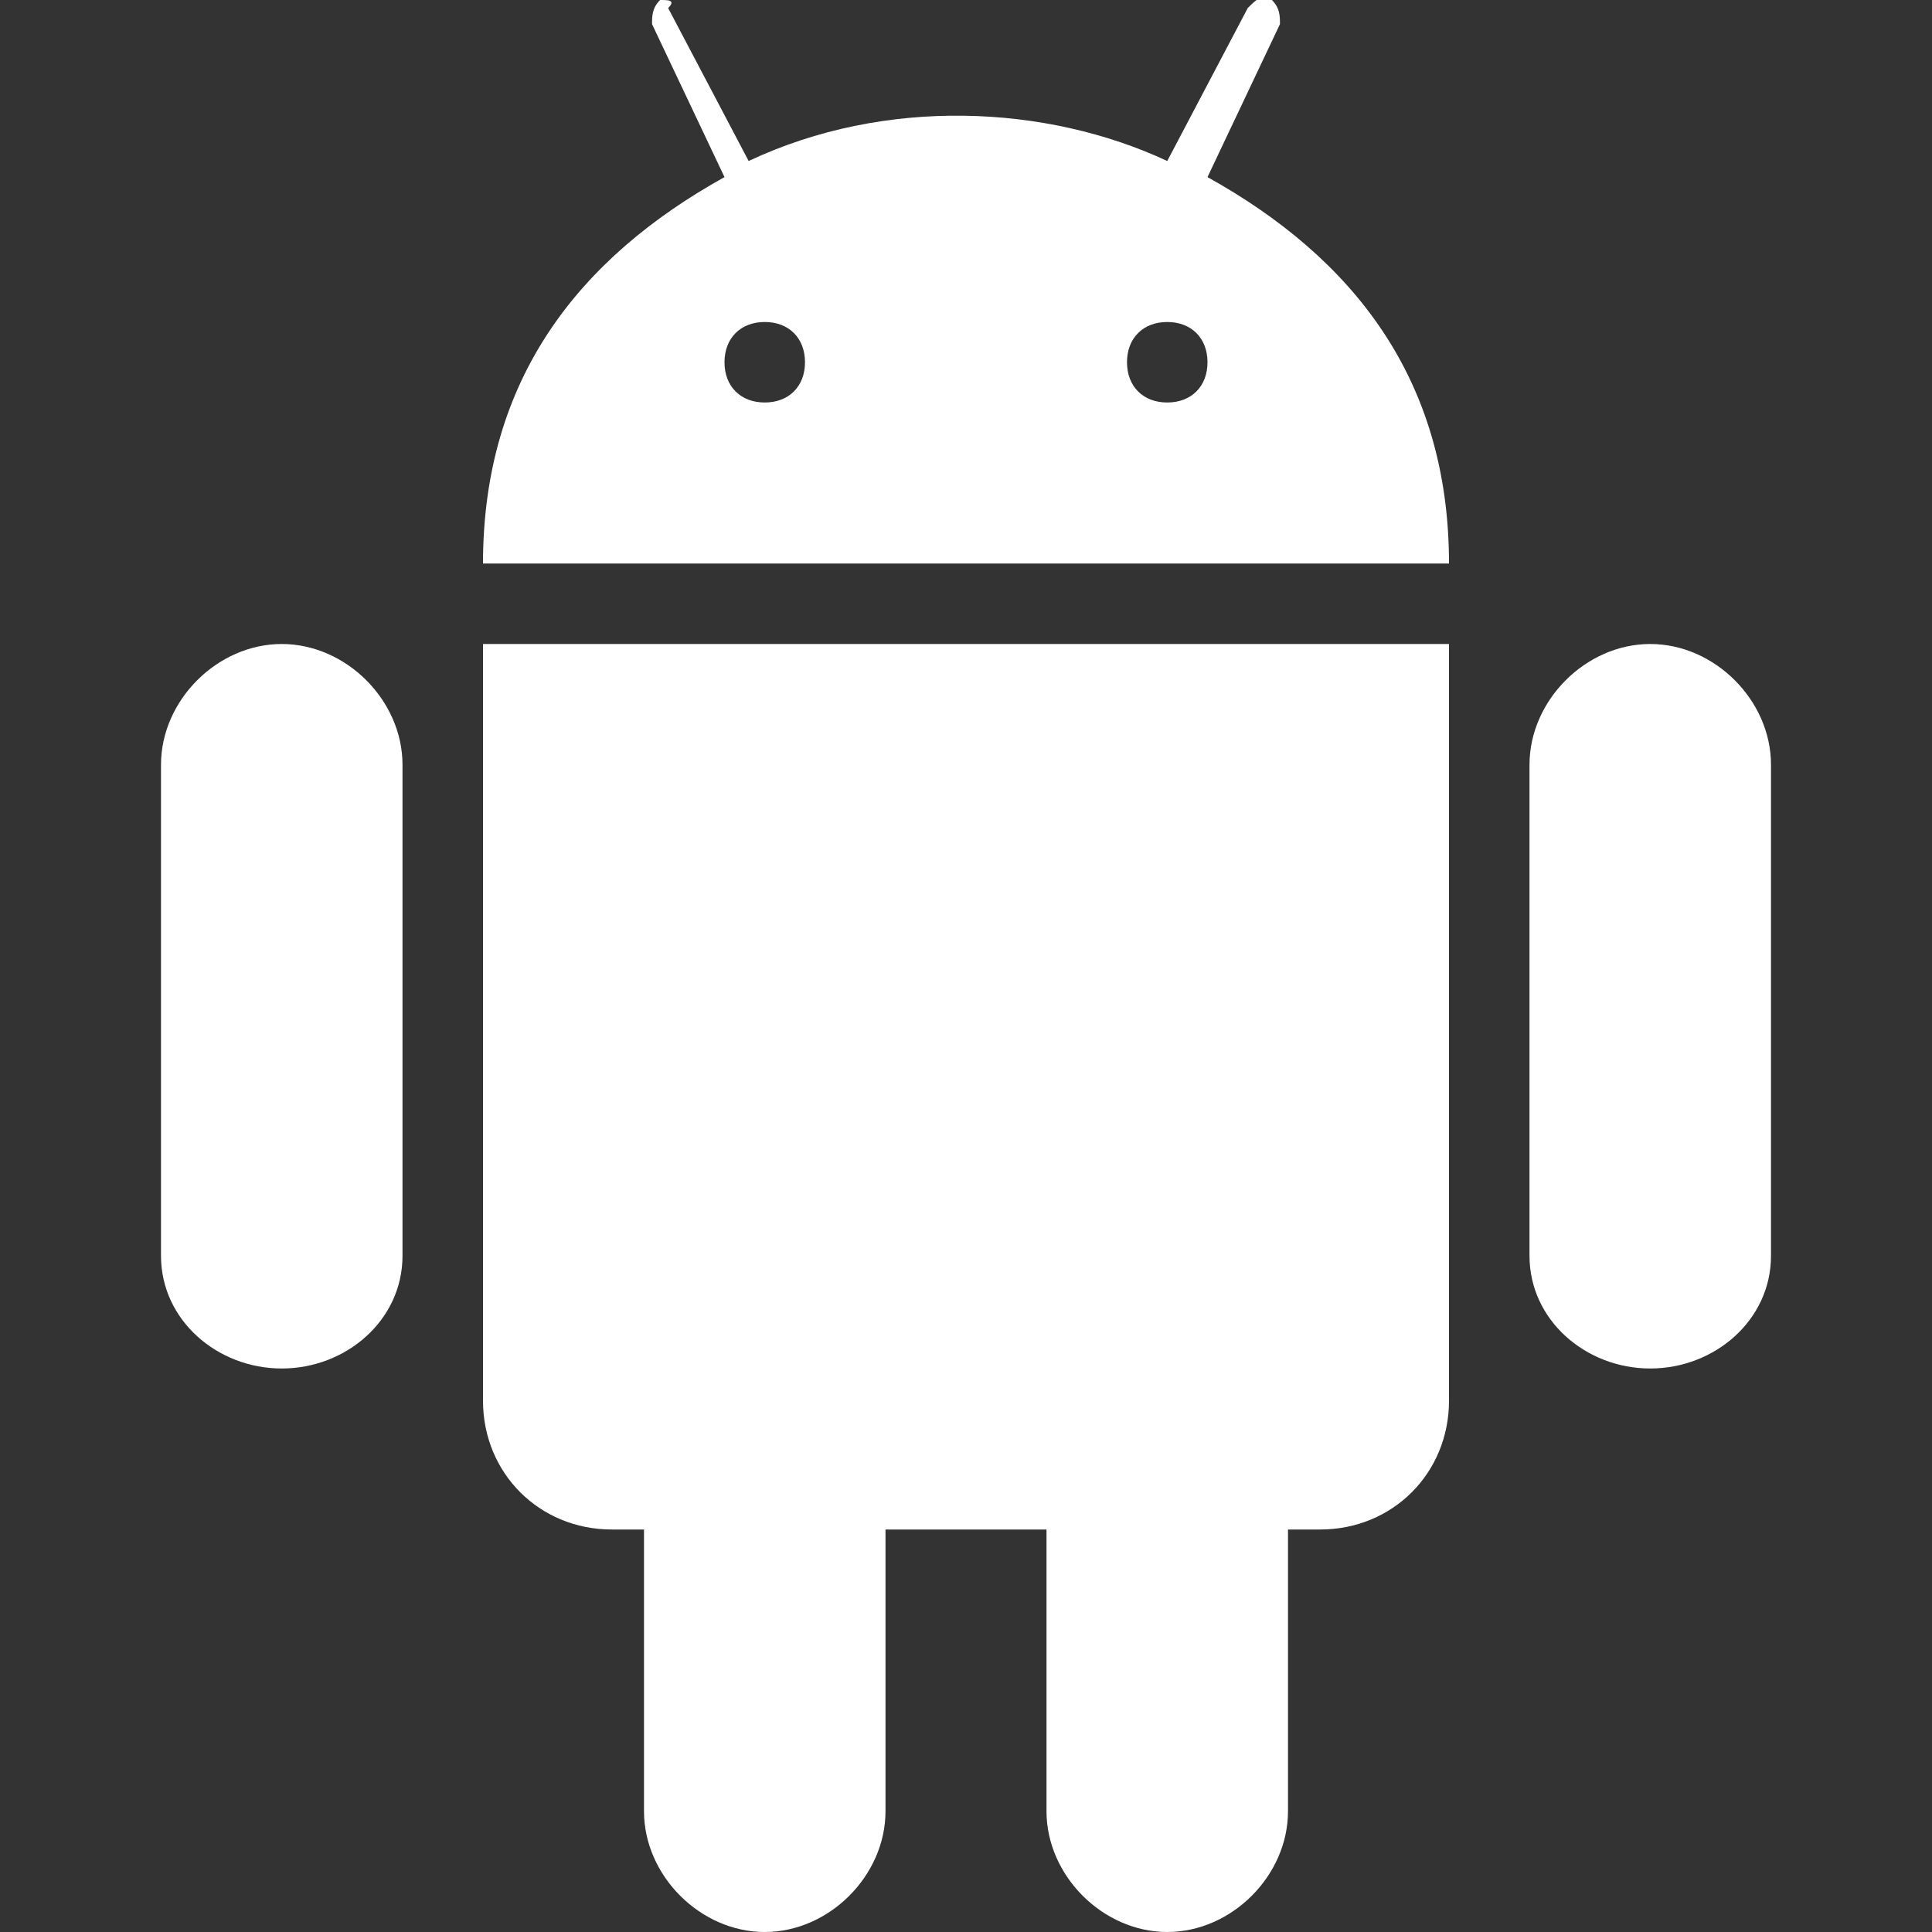 <svg id="uuid-c9b18354-7d6a-48c6-a5e4-54c26042c66e" xmlns="http://www.w3.org/2000/svg" viewBox="0 0 24 24"><rect x="0" y="0" width="24" height="24" fill="#333333" stroke="none"/><path d="M6 8v9.4c0 .9.7 1.6 1.6 1.6H8v3.5c0 .8.7 1.5 1.5 1.5s1.5-.7 1.5-1.5V19h2v3.5c0 .8.7 1.5 1.5 1.5s1.5-.7 1.5-1.5V19h.4c.9 0 1.6-.7 1.6-1.6V8H6zm16 1.5c0-.8-.7-1.5-1.5-1.5S19 8.7 19 9.5v6.1c0 .8.7 1.4 1.5 1.4s1.5-.6 1.5-1.4V9.5zm-17 0C5 8.7 4.3 8 3.5 8S2 8.7 2 9.5v6.1c0 .8.7 1.4 1.5 1.4S5 16.4 5 15.6V9.5zm10-7.3l.9-1.9c0-.1 0-.2-.1-.3-.1-.1-.2 0-.3.1l-1 1.9C13 1.3 11 1.2 9.3 2L8.3.1c.1-.1 0-.1-.1-.1-.1.1-.1.2-.1.3L9 2.2C7.2 3.2 6 4.7 6 7h12c0-2.3-1.2-3.8-3-4.8zM9.5 5c-.3 0-.5-.2-.5-.5s.2-.5.5-.5.5.2.5.5-.2.5-.5.5zm5 0c-.3 0-.5-.2-.5-.5s.2-.5.5-.5.5.2.5.5-.2.5-.5.5z" fill="#fff"/></svg>